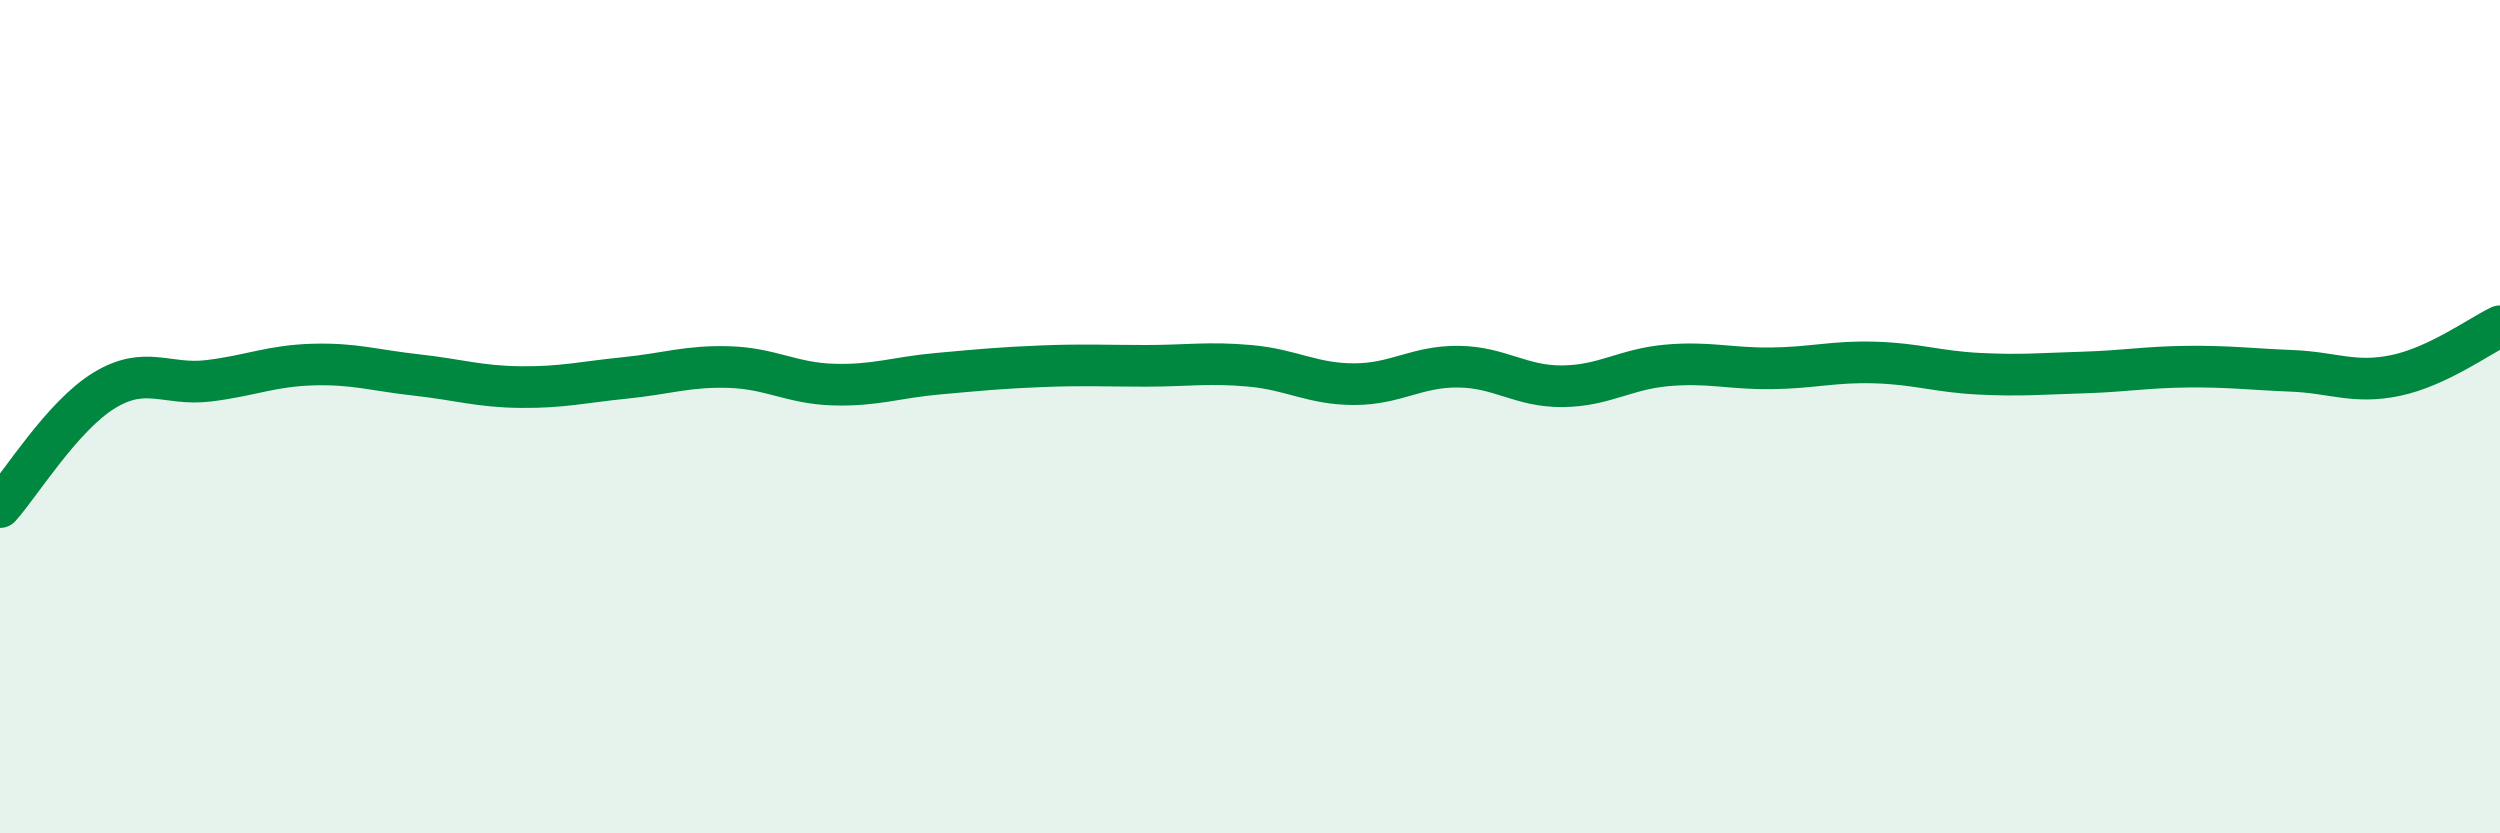 
    <svg width="60" height="20" viewBox="0 0 60 20" xmlns="http://www.w3.org/2000/svg">
      <path
        d="M 0,12.17 C 0.5,11.61 1.5,9.98 2.5,9.37 C 3.5,8.76 4,9.26 5,9.14 C 6,9.02 6.5,8.78 7.5,8.75 C 8.5,8.72 9,8.89 10,9 C 11,9.11 11.5,9.28 12.5,9.29 C 13.5,9.3 14,9.17 15,9.07 C 16,8.97 16.5,8.78 17.5,8.81 C 18.5,8.84 19,9.2 20,9.23 C 21,9.26 21.5,9.06 22.5,8.97 C 23.5,8.88 24,8.83 25,8.79 C 26,8.75 26.5,8.78 27.5,8.78 C 28.5,8.78 29,8.69 30,8.78 C 31,8.87 31.5,9.22 32.5,9.22 C 33.5,9.22 34,8.79 35,8.8 C 36,8.81 36.5,9.28 37.5,9.27 C 38.5,9.26 39,8.86 40,8.77 C 41,8.68 41.5,8.85 42.5,8.84 C 43.5,8.83 44,8.67 45,8.7 C 46,8.73 46.5,8.92 47.5,8.97 C 48.5,9.02 49,8.97 50,8.94 C 51,8.91 51.5,8.81 52.5,8.8 C 53.5,8.79 54,8.86 55,8.9 C 56,8.94 56.5,9.22 57.5,9.01 C 58.5,8.8 59.5,8.07 60,7.83L60 20L0 20Z"
        fill="#008740"
        opacity="0.1"
        stroke-linecap="round"
        stroke-linejoin="round"
      />
      <path
        d="M 0,12.17 C 0.5,11.61 1.5,9.98 2.5,9.37 C 3.5,8.76 4,9.26 5,9.14 C 6,9.02 6.5,8.78 7.5,8.75 C 8.5,8.72 9,8.89 10,9 C 11,9.11 11.5,9.28 12.5,9.29 C 13.5,9.3 14,9.17 15,9.07 C 16,8.97 16.5,8.78 17.5,8.81 C 18.5,8.84 19,9.2 20,9.23 C 21,9.26 21.5,9.06 22.5,8.97 C 23.5,8.88 24,8.83 25,8.79 C 26,8.75 26.5,8.78 27.5,8.78 C 28.5,8.78 29,8.69 30,8.78 C 31,8.87 31.5,9.22 32.5,9.22 C 33.5,9.22 34,8.79 35,8.8 C 36,8.81 36.5,9.28 37.5,9.27 C 38.5,9.26 39,8.86 40,8.77 C 41,8.68 41.5,8.85 42.5,8.84 C 43.5,8.83 44,8.67 45,8.7 C 46,8.73 46.5,8.92 47.5,8.97 C 48.5,9.02 49,8.97 50,8.94 C 51,8.91 51.5,8.81 52.5,8.8 C 53.5,8.79 54,8.86 55,8.9 C 56,8.94 56.5,9.22 57.5,9.01 C 58.5,8.8 59.5,8.07 60,7.83"
        stroke="#008740"
        stroke-width="1"
        fill="none"
        stroke-linecap="round"
        stroke-linejoin="round"
      />
    </svg>
  
